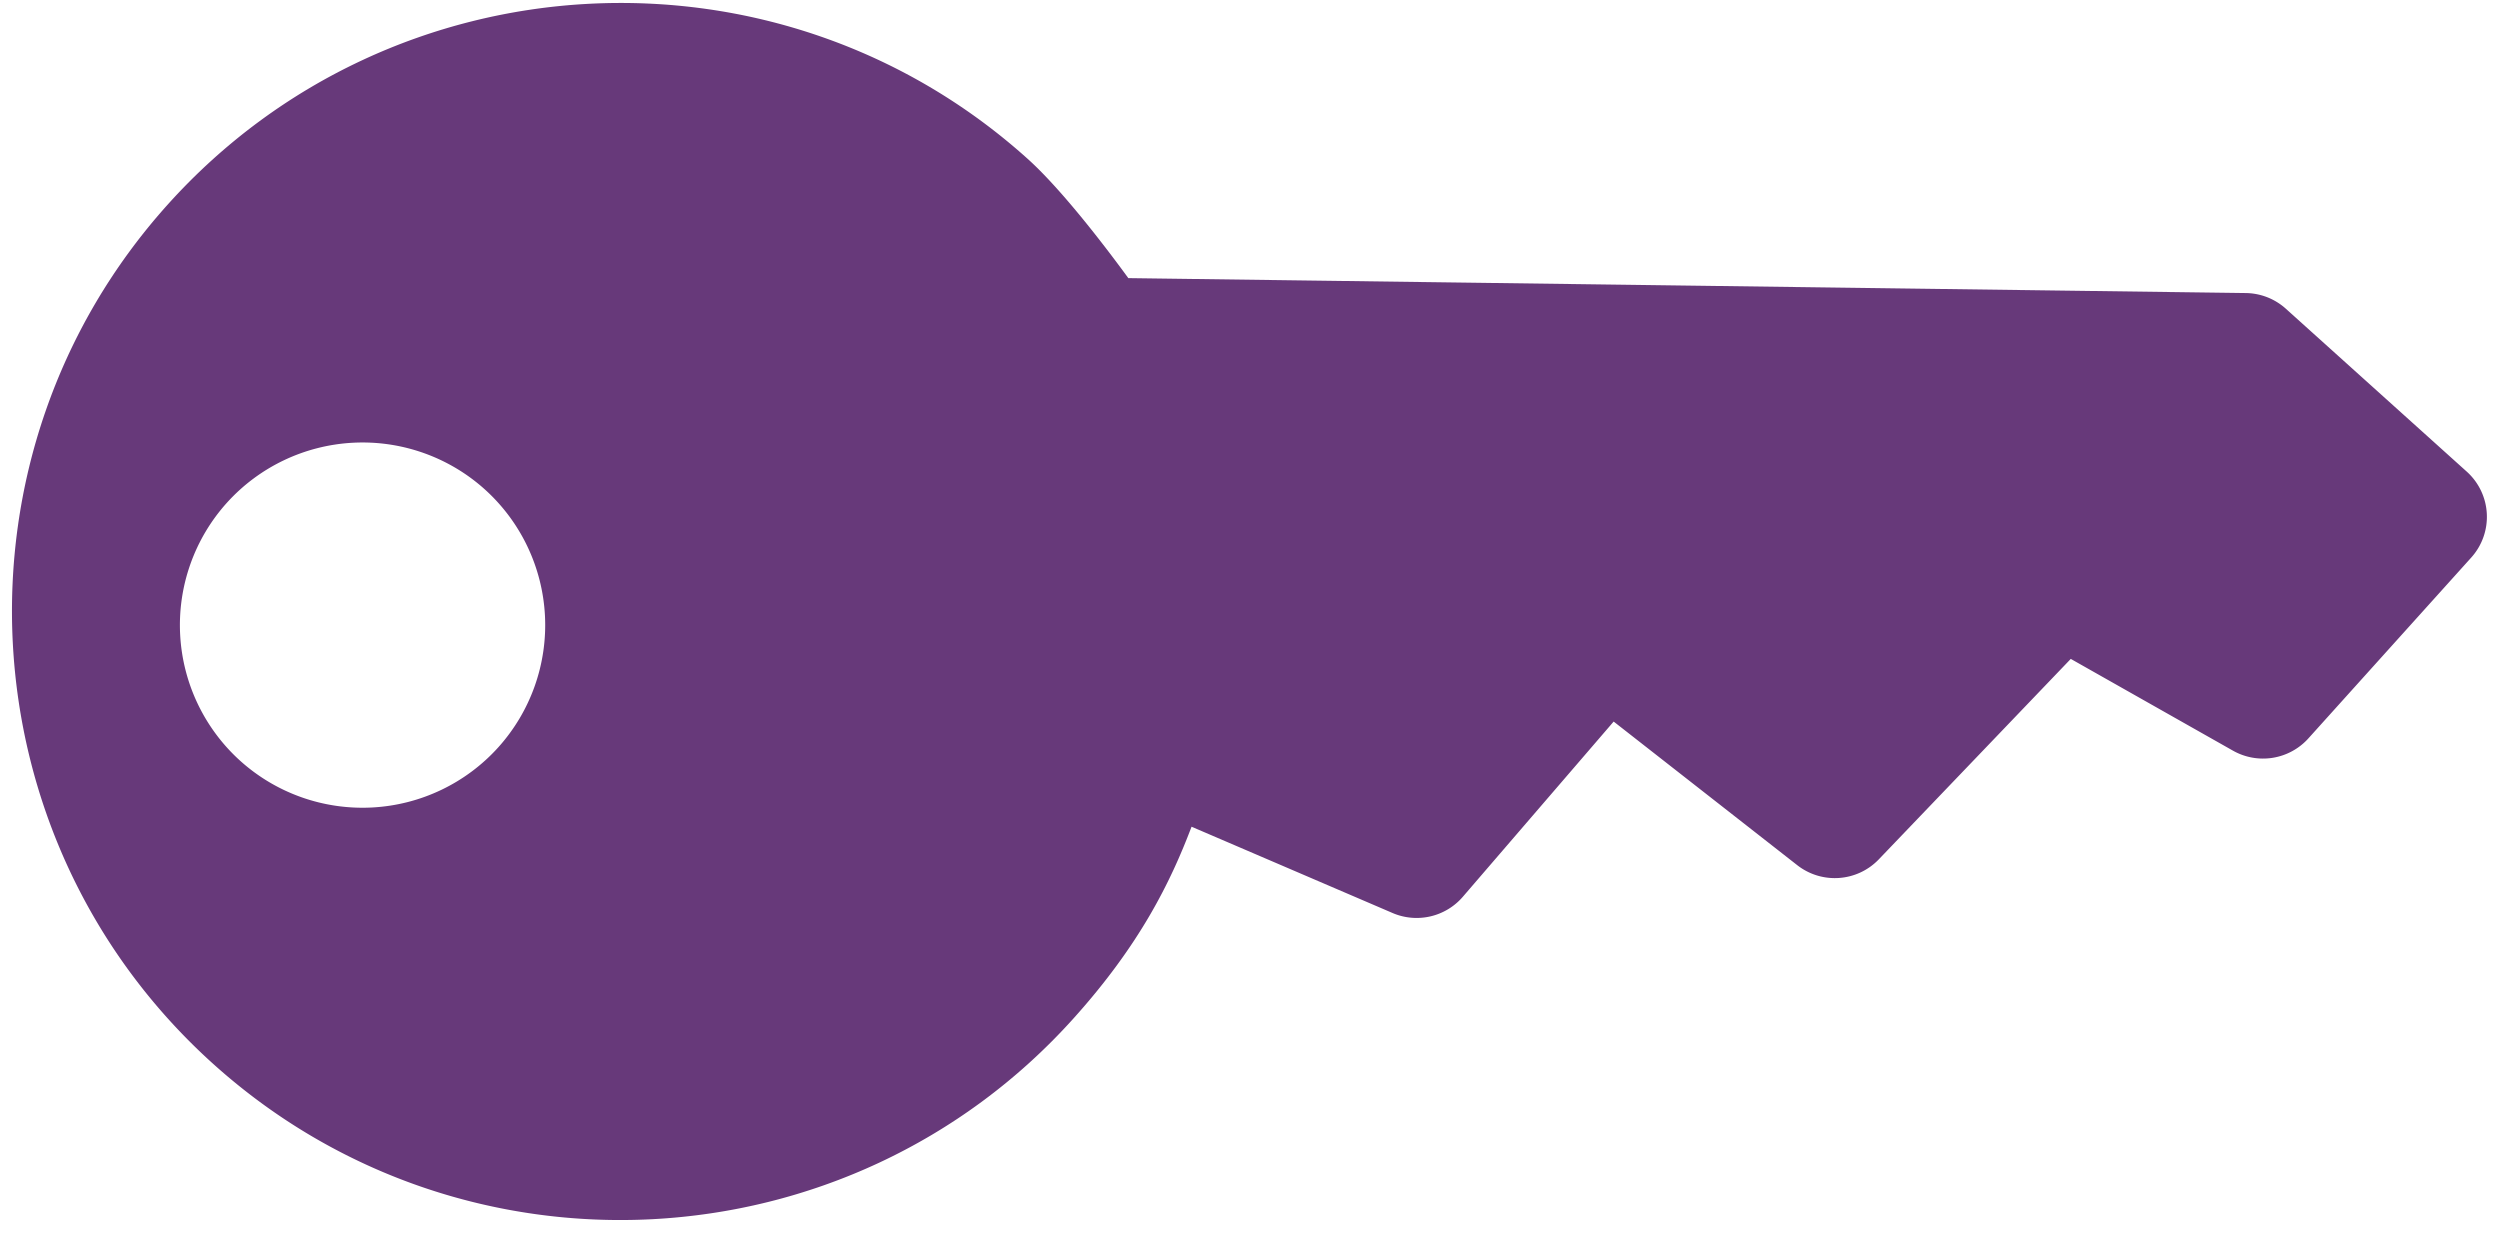 <svg xmlns="http://www.w3.org/2000/svg" width="77" height="38" viewBox="0 0 77 38">
    <path fill="#67397A" fill-rule="nonzero" class="theme-highlight-background-color" d="M75.976 14.526l-5.574-5.019a1.881 1.881 0 0 0-1.23-.481l-34.42-.46c-.807-1.106-2.095-2.768-3.096-3.67-7.68-6.915-19.56-6.292-26.48 1.393-6.92 7.684-6.293 19.56 1.392 26.48 7.685 6.919 19.565 6.296 26.484-1.388 2.057-2.284 2.997-4.206 3.648-5.918l6.192 2.658a1.878 1.878 0 0 0 2.163-.5l4.646-5.397 5.655 4.424c.76.593 1.843.515 2.51-.179l5.914-6.175 5 2.829a1.88 1.88 0 0 0 2.316-.378l5.019-5.573a1.873 1.873 0 0 0-.139-2.646zm-61.045.546a5.627 5.627 0 0 1 .416 7.946 5.63 5.63 0 0 1-7.946.417 5.63 5.63 0 0 1-.416-7.946 5.63 5.63 0 0 1 7.946-.417z"/>
</svg>
